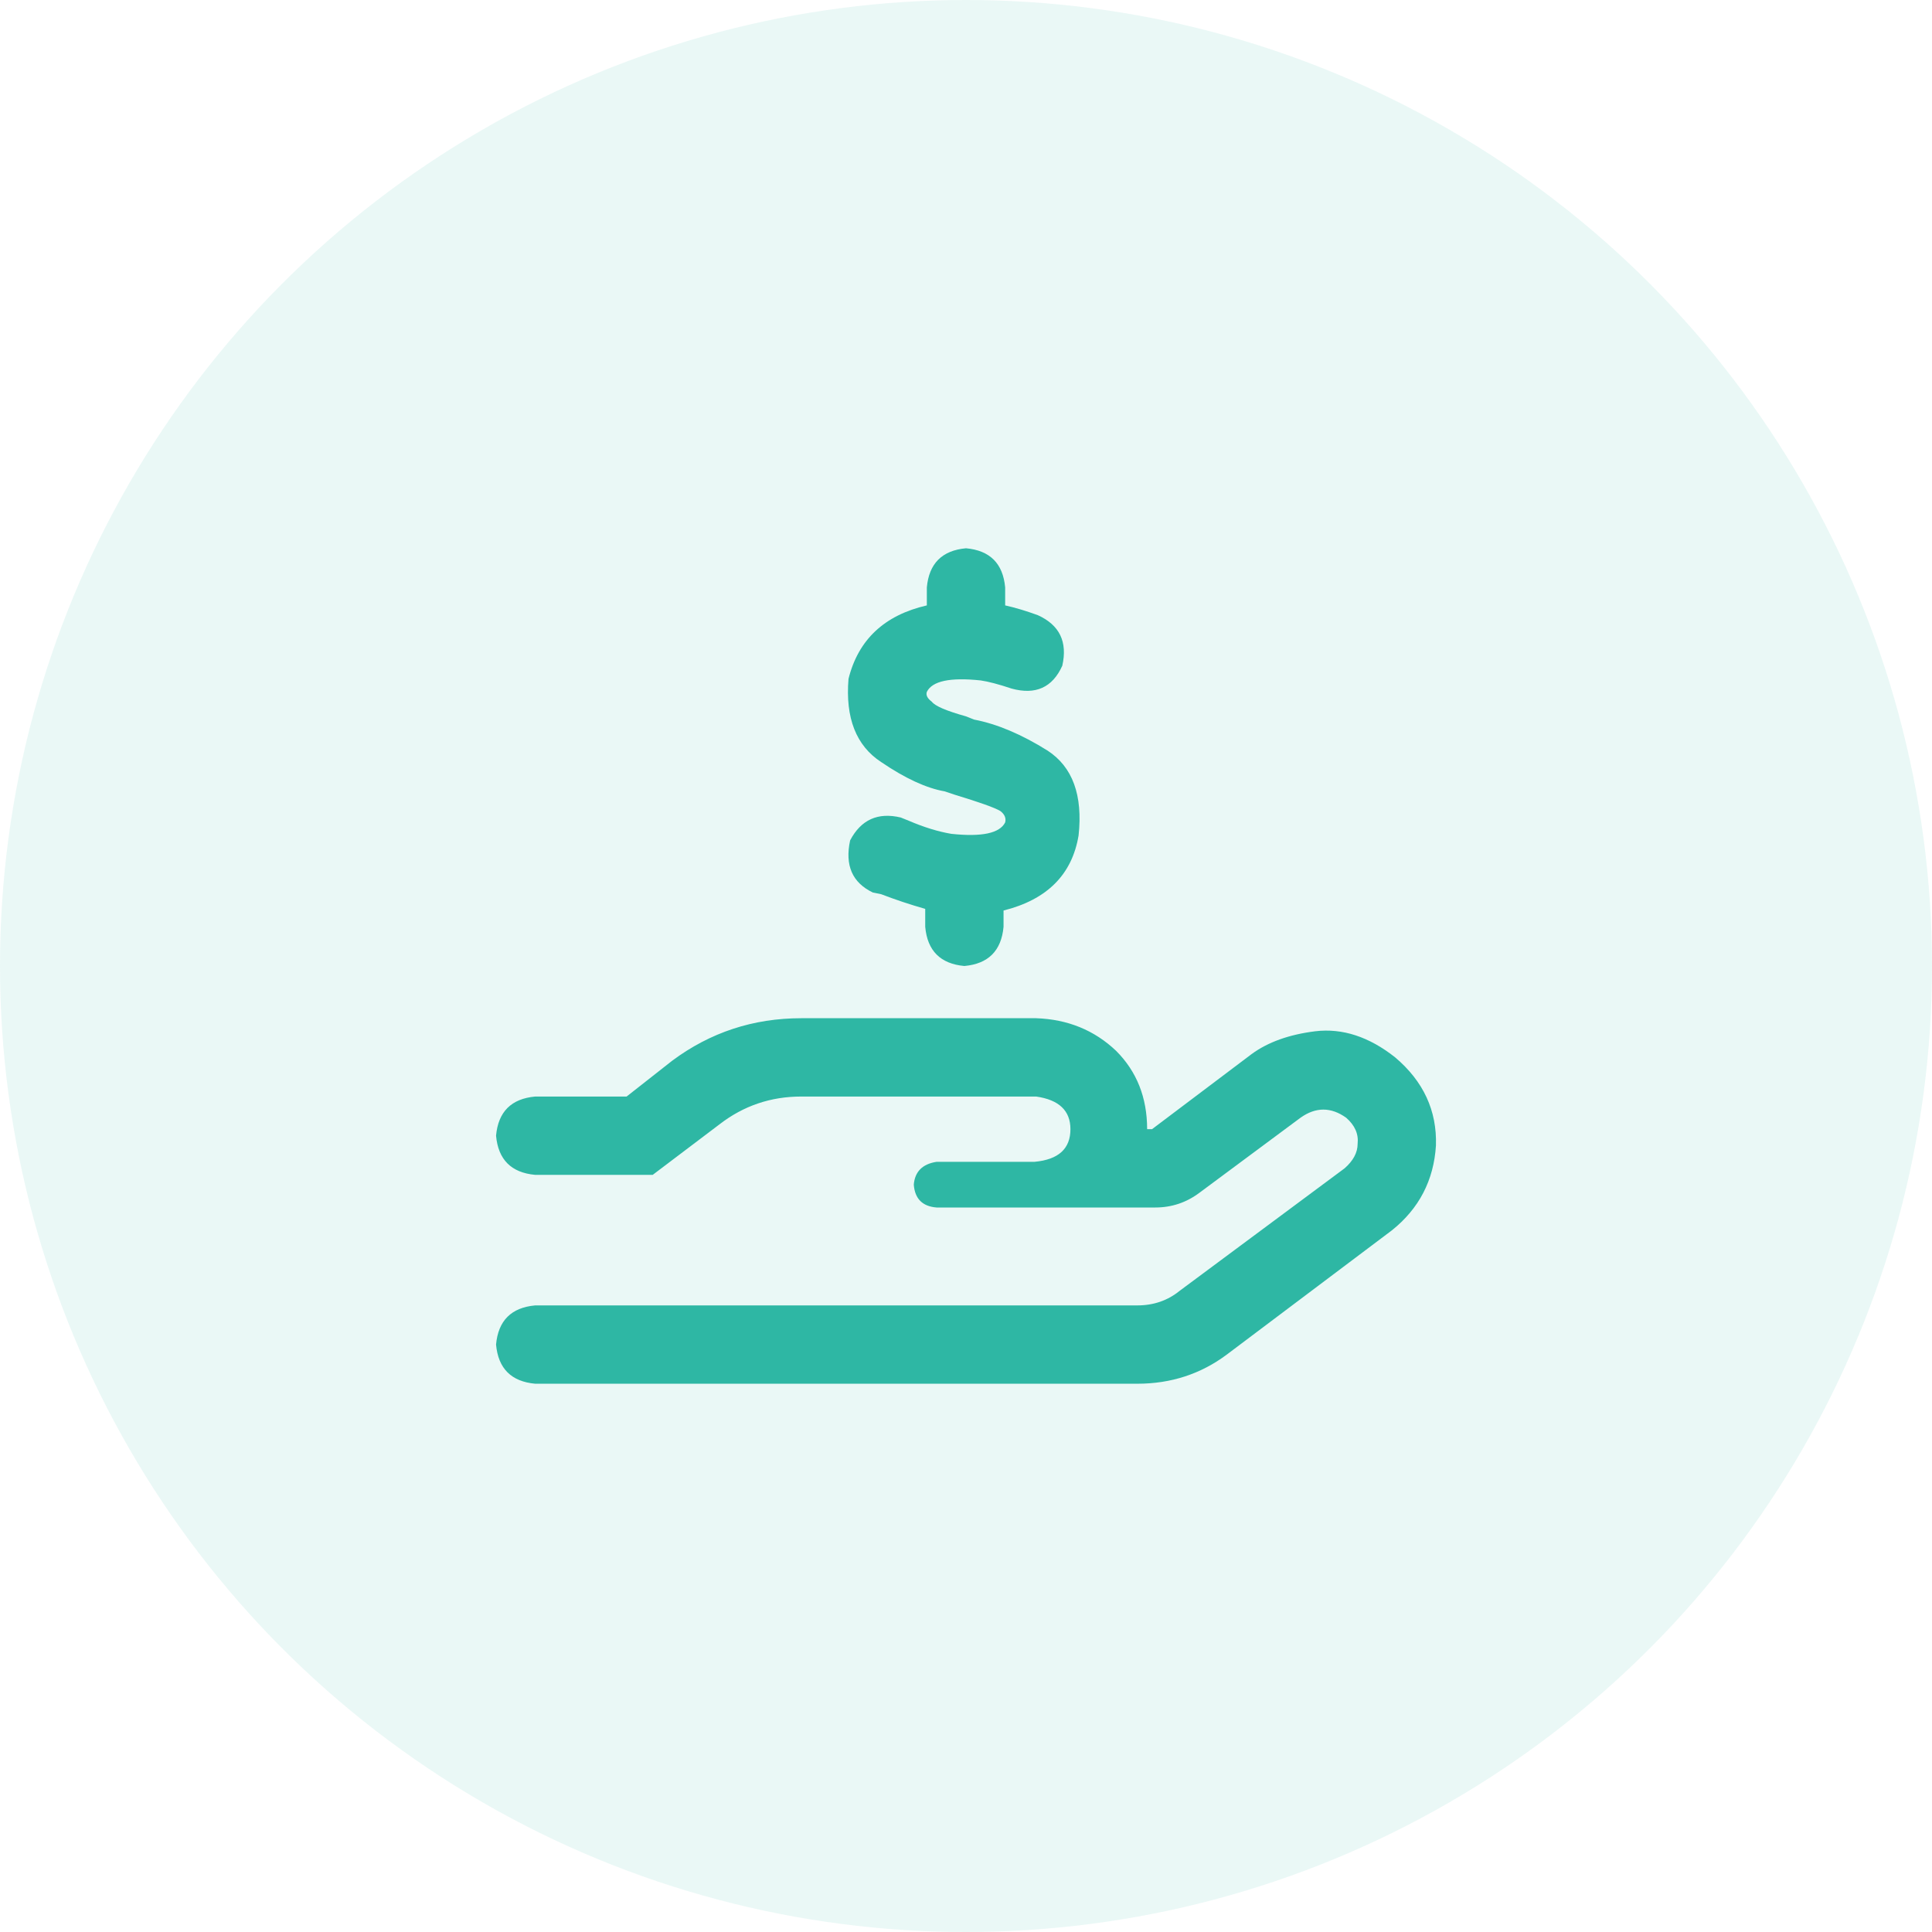 <svg width="74" height="74" viewBox="0 0 74 74" fill="none" xmlns="http://www.w3.org/2000/svg">
<circle opacity="0.1" cx="37" cy="37" r="37" fill="#2EB7A4"/>
<path d="M53.438 40.5C52.438 39.708 51.417 39.375 50.375 39.5C49.375 39.625 48.562 39.917 47.938 40.375L44.125 43.25H43.938C43.938 42.042 43.542 41.042 42.75 40.25C41.917 39.458 40.896 39.042 39.688 39H30.688C28.854 39 27.208 39.542 25.75 40.625L24 42H20.5C19.583 42.083 19.083 42.583 19 43.5C19.083 44.417 19.583 44.917 20.5 45H25L27.562 43.062C28.479 42.354 29.521 42 30.688 42H39.688C40.562 42.125 41 42.542 41 43.25C41 44 40.542 44.417 39.625 44.5H35.875C35.333 44.583 35.042 44.875 35 45.375C35.042 45.917 35.333 46.208 35.875 46.25H44.25C44.875 46.25 45.438 46.062 45.938 45.688L49.812 42.812C50.396 42.396 50.979 42.396 51.562 42.812C51.896 43.104 52.042 43.438 52 43.812C52 44.146 51.833 44.458 51.5 44.75L45.188 49.438C44.729 49.812 44.188 50 43.562 50H20.5C19.583 50.083 19.083 50.583 19 51.5C19.083 52.417 19.583 52.917 20.5 53H43.562C44.854 53 46 52.625 47 51.875L53.312 47.125C54.354 46.292 54.917 45.208 55 43.875C55.042 42.542 54.521 41.417 53.438 40.5ZM36.438 31.938C35.938 31.854 35.396 31.688 34.812 31.438L34.5 31.312C33.625 31.104 32.979 31.396 32.562 32.188C32.354 33.146 32.646 33.812 33.438 34.188L33.75 34.25C34.292 34.458 34.854 34.646 35.438 34.812V35.5C35.521 36.417 36.021 36.917 36.938 37C37.854 36.917 38.354 36.417 38.438 35.5V34.875C40.104 34.458 41.062 33.5 41.312 32C41.479 30.458 41.083 29.375 40.125 28.75C39.125 28.125 38.188 27.729 37.312 27.562L37 27.438C36.25 27.229 35.812 27.042 35.688 26.875C35.521 26.75 35.458 26.625 35.5 26.5C35.708 26.083 36.396 25.938 37.562 26.062C37.854 26.104 38.25 26.208 38.75 26.375C39.667 26.625 40.312 26.333 40.688 25.5C40.896 24.583 40.583 23.938 39.75 23.562C39.292 23.396 38.875 23.271 38.5 23.188V22.5C38.417 21.583 37.917 21.083 37 21C36.083 21.083 35.583 21.583 35.5 22.5V23.188C33.875 23.562 32.875 24.5 32.5 26C32.375 27.5 32.792 28.562 33.75 29.188C34.667 29.812 35.479 30.188 36.188 30.312L36.562 30.438C37.521 30.729 38.104 30.938 38.312 31.062C38.479 31.188 38.542 31.333 38.5 31.5C38.292 31.917 37.604 32.062 36.438 31.938Z" fill="#2EB7A4"/>
</svg>
